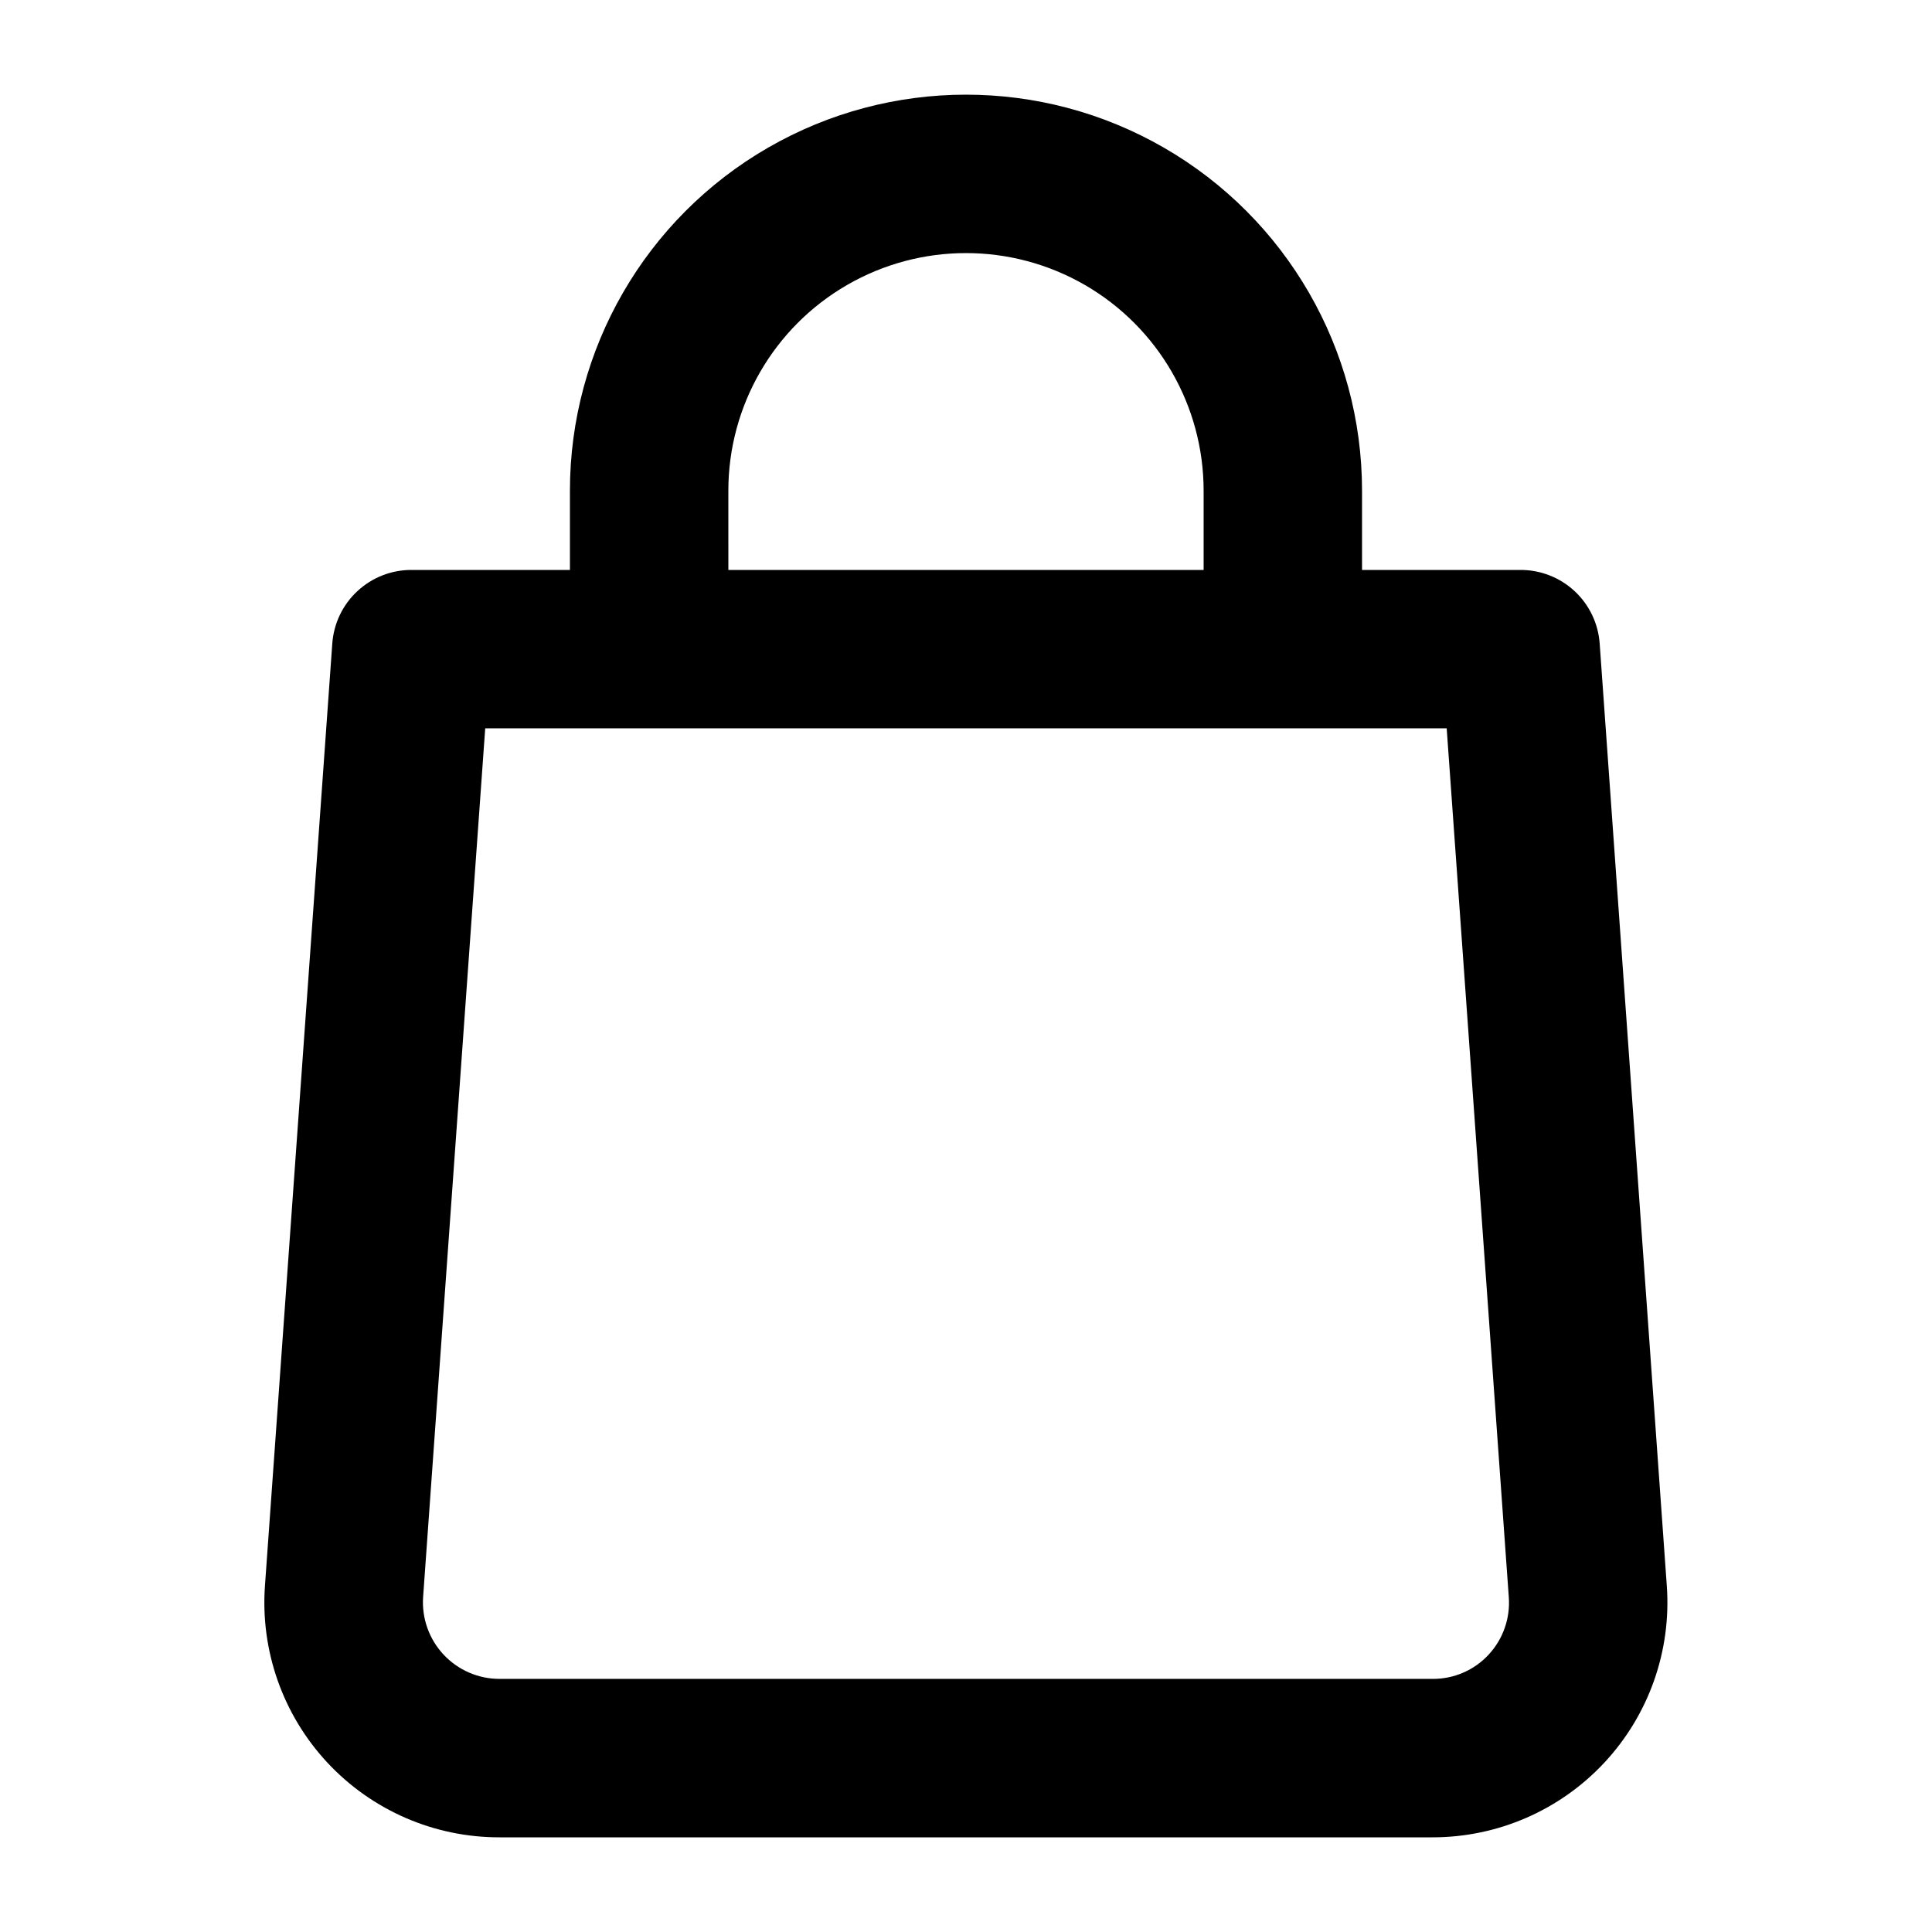 <?xml version="1.0" encoding="UTF-8"?>
<!-- Uploaded to: ICON Repo, www.svgrepo.com, Generator: ICON Repo Mixer Tools -->
<svg fill="#000000" width="800px" height="800px" version="1.1" viewBox="144 144 512 512" xmlns="http://www.w3.org/2000/svg">
 <path d="m567.93 314.54c-0.375-5.305-2.754-10.27-6.648-13.887-3.898-3.621-9.023-5.629-14.344-5.613h-41.984v-20.992c0-37.5-20.004-72.148-52.477-90.898-32.477-18.75-72.488-18.75-104.96 0-32.477 18.75-52.48 53.398-52.48 90.898v20.992h-41.984c-5.32-0.016-10.445 1.992-14.34 5.613-3.898 3.617-6.273 8.582-6.652 13.887l-17.844 249.68c-1.242 17.246 4.75 34.234 16.535 46.887 11.789 12.652 28.309 19.828 45.602 19.805h247.29c17.281 0.004 33.785-7.18 45.559-19.828 11.777-12.648 17.758-29.625 16.516-46.863zm-230.91-40.492c0-22.5 12.004-43.289 31.488-54.539s43.488-11.25 62.977 0c19.484 11.25 31.488 32.039 31.488 54.539v20.992h-125.95zm201.52 308.41c-3.832 4.164-9.246 6.512-14.906 6.465h-247.29c-5.621-0.008-10.988-2.348-14.82-6.465-3.832-4.113-5.785-9.633-5.394-15.238l16.457-230.2h254.8l16.457 230.2c0.426 5.598-1.496 11.117-5.309 15.238z"/>
</svg>